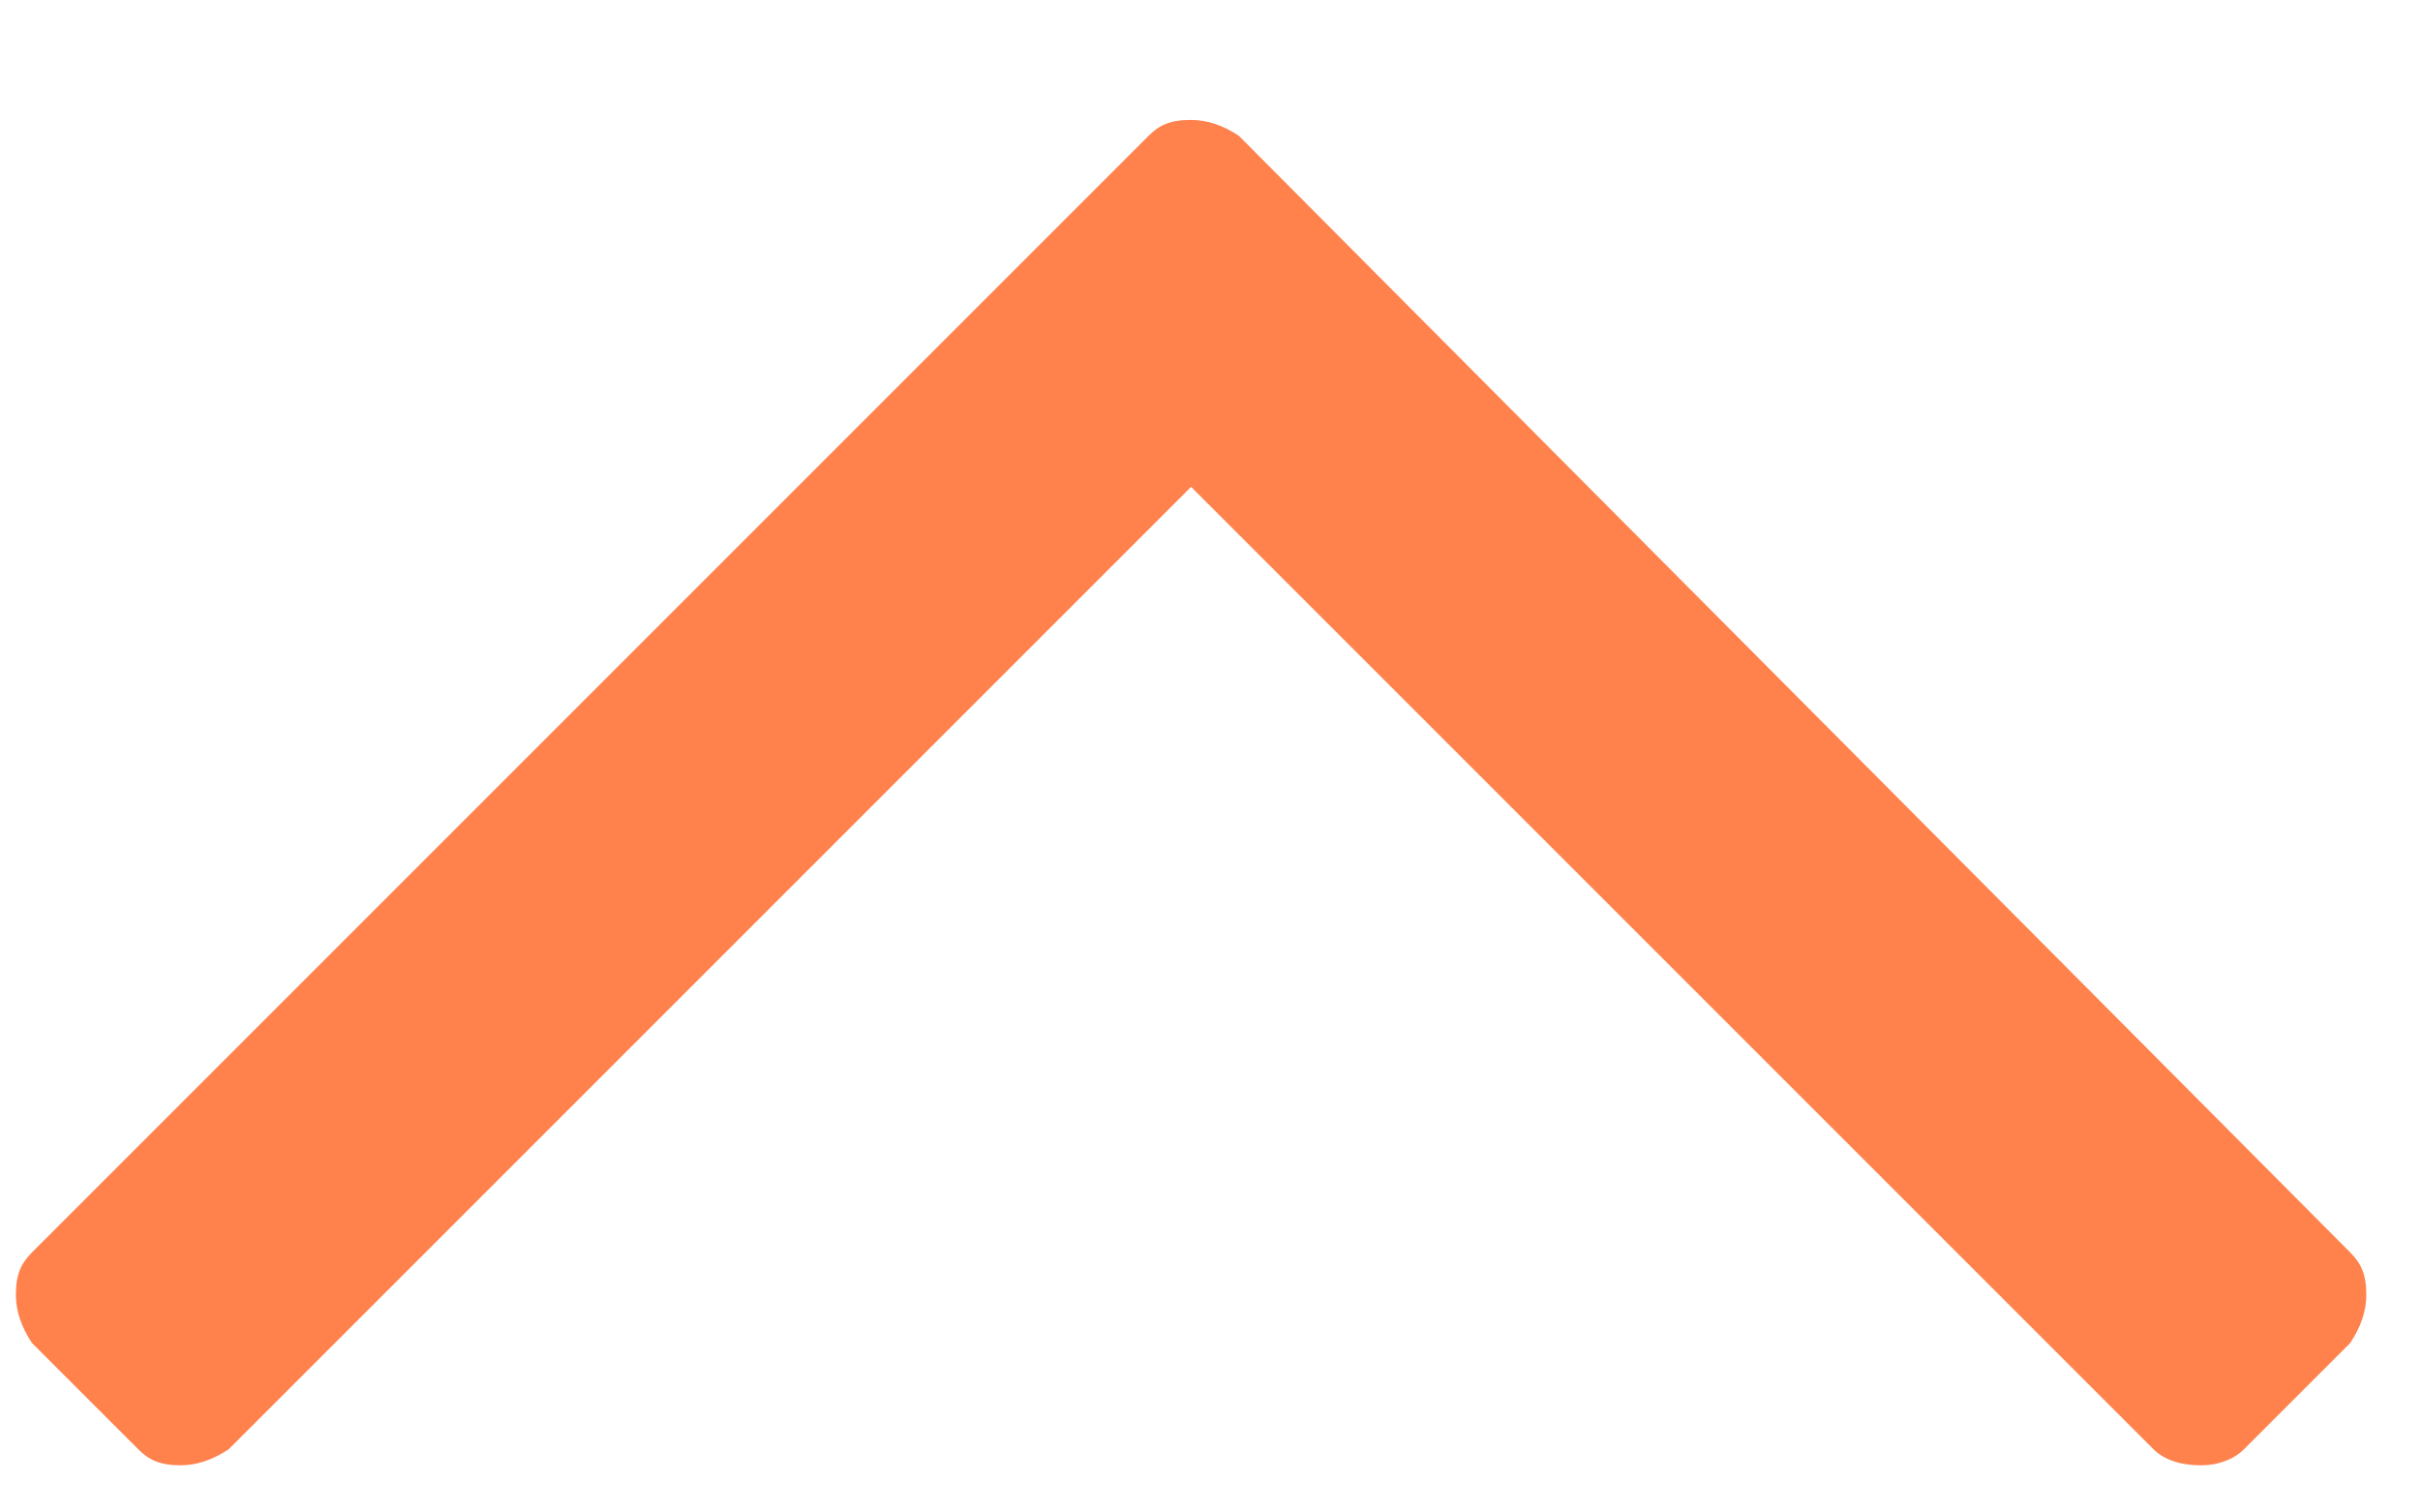 <?xml version="1.0" encoding="utf-8"?>
<svg xmlns="http://www.w3.org/2000/svg" fill="none" height="100%" overflow="visible" preserveAspectRatio="none" style="display: block;" viewBox="0 0 16 10" width="100%">
<g clip-path="url(#clip0_0_1279)" id="Strong   1">
<path d="M15.539 8.879C15.609 8.773 15.645 8.668 15.645 8.562C15.645 8.422 15.609 8.352 15.539 8.281L8.191 0.898C8.086 0.828 7.98 0.793 7.875 0.793C7.734 0.793 7.664 0.828 7.594 0.898L0.211 8.281C0.141 8.352 0.105 8.422 0.105 8.562C0.105 8.668 0.141 8.773 0.211 8.879L0.914 9.582C0.984 9.652 1.055 9.688 1.195 9.688C1.301 9.688 1.406 9.652 1.512 9.582L7.875 3.219L14.238 9.582C14.309 9.652 14.414 9.688 14.555 9.688C14.66 9.688 14.766 9.652 14.836 9.582L15.539 8.879Z" fill="#FF824D" id="Vector"/>
</g>
<defs>
<clipPath id="clip0_0_1279">
<rect fill="white" height="10" width="16"/>
</clipPath>
</defs>
</svg>